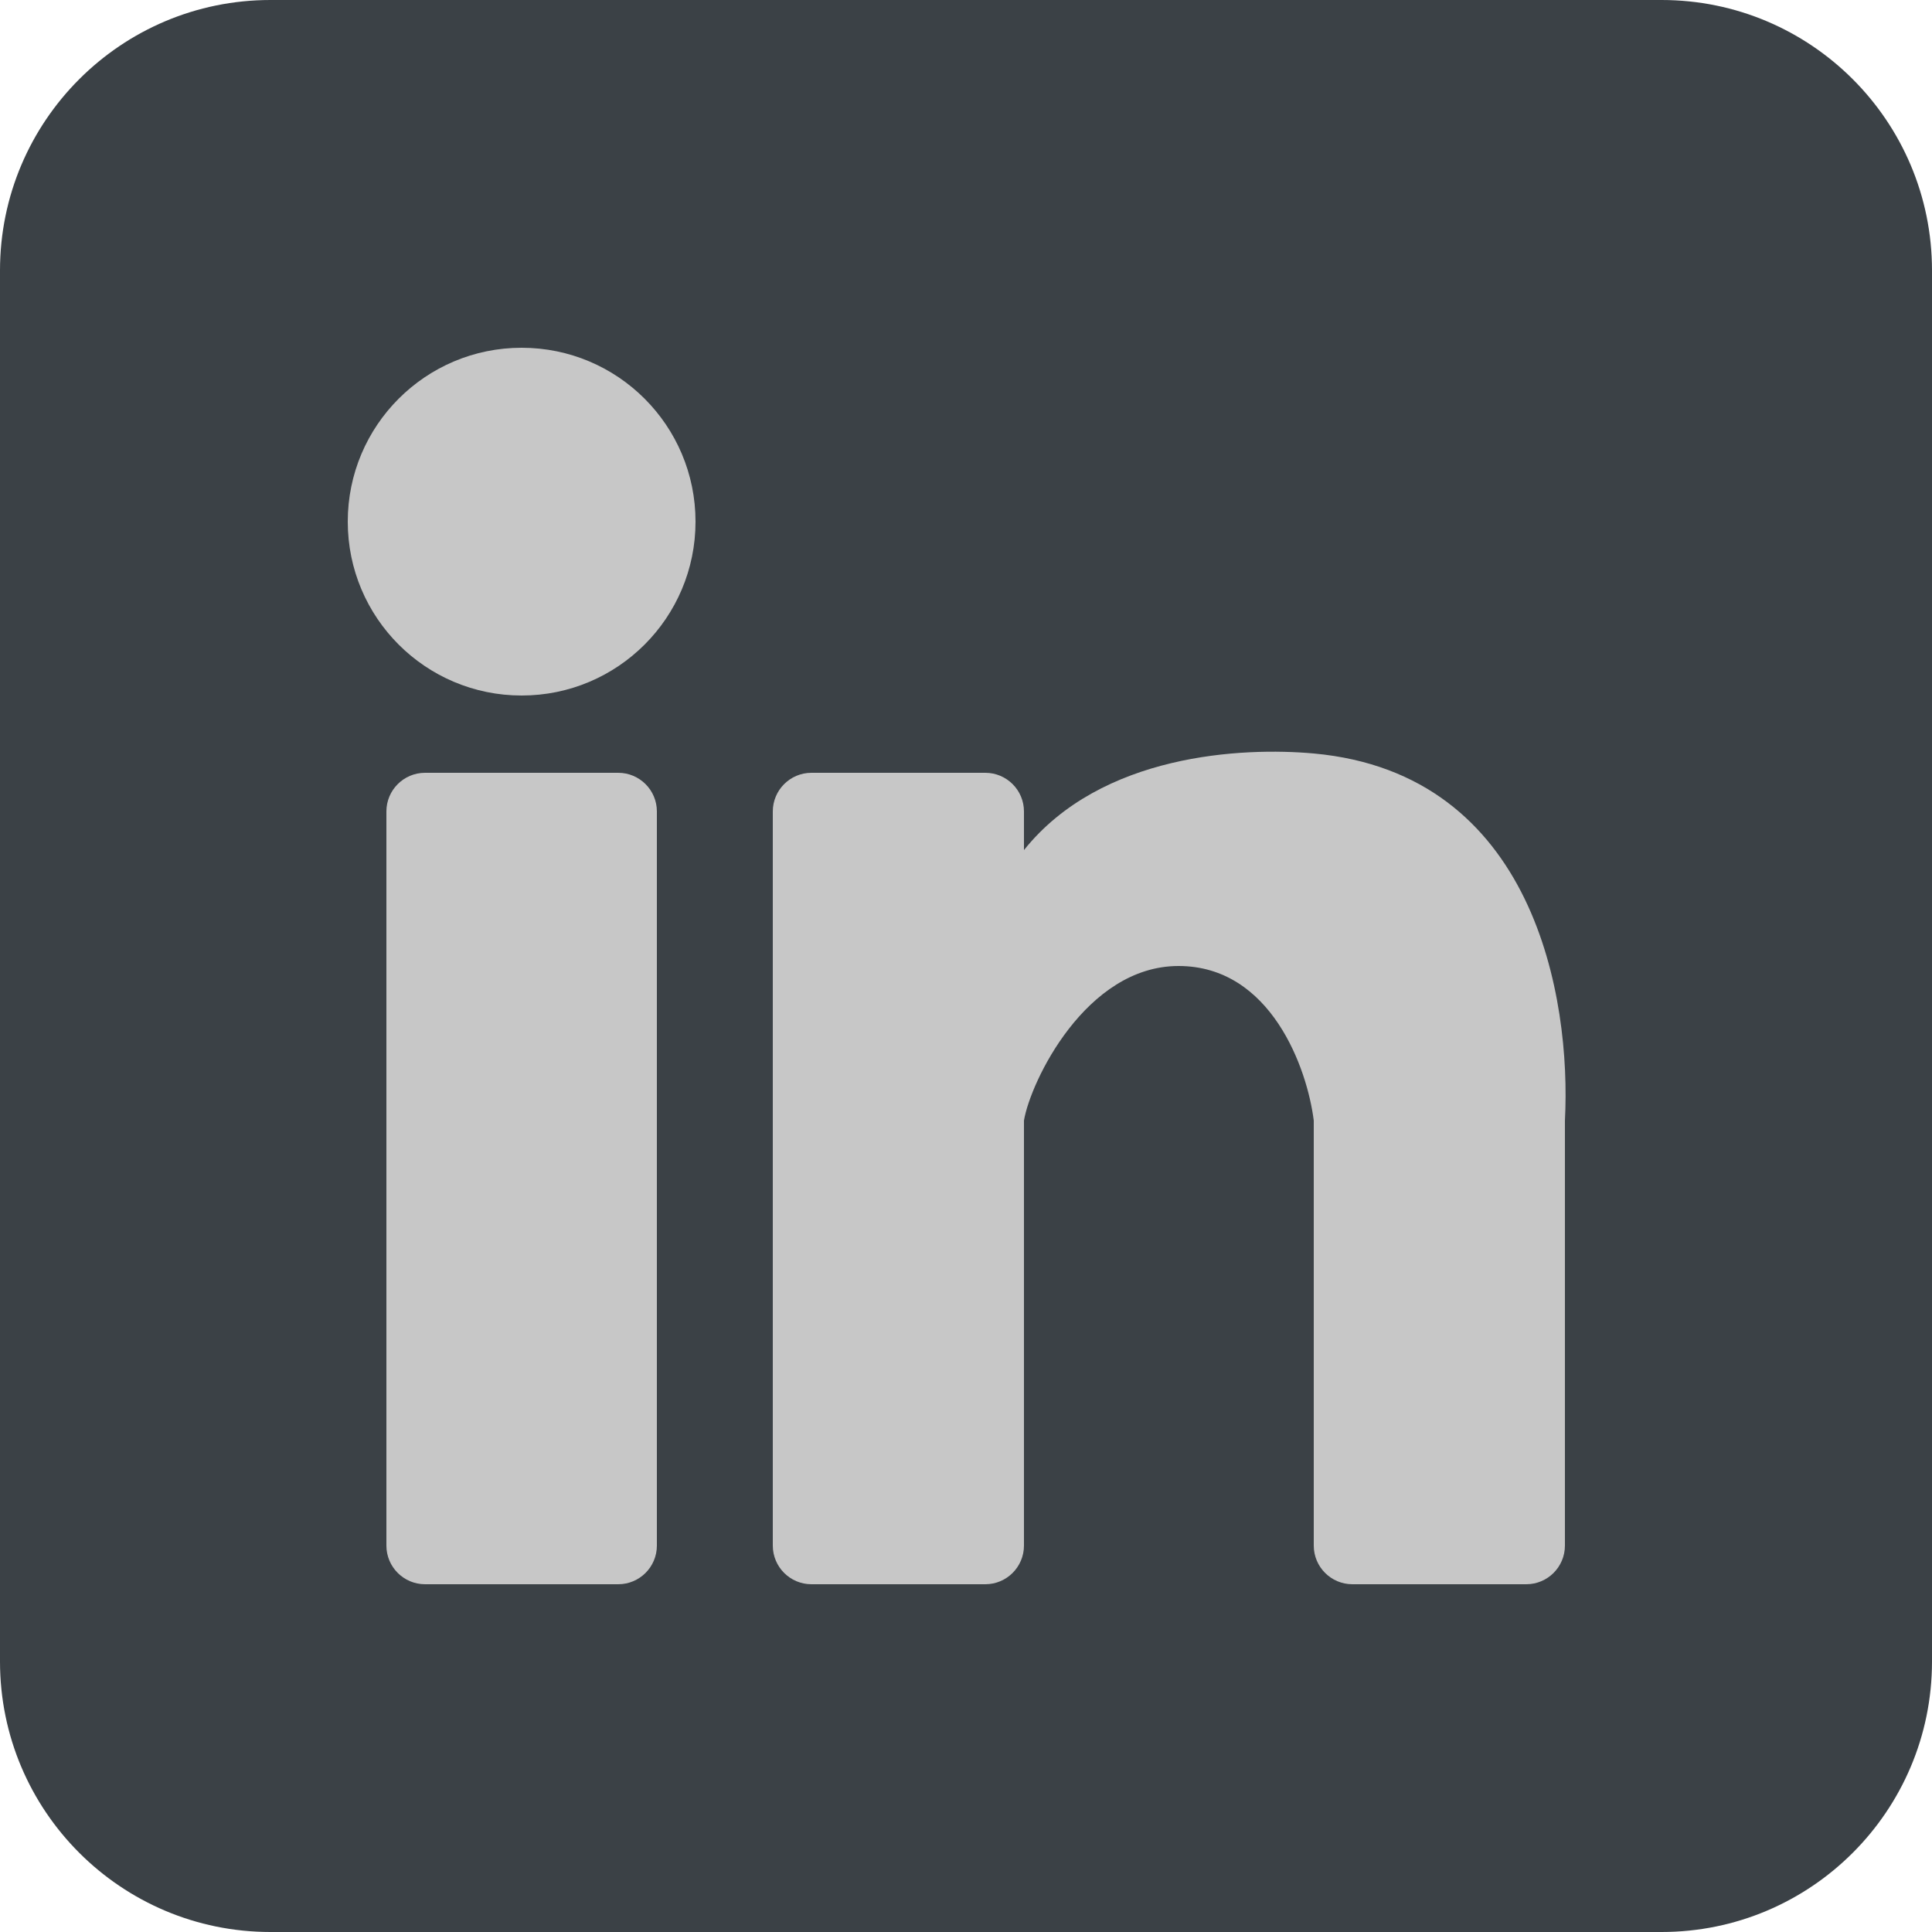 <svg width="28" height="28" viewBox="0 0 28 28" fill="none" xmlns="http://www.w3.org/2000/svg">
<path d="M0 3.92C0 1.755 1.755 0 3.92 0H24.08C26.245 0 28 1.755 28 3.92V24.08C28 26.245 26.245 28 24.08 28H3.92C1.755 28 0 26.245 0 24.08V3.92Z" fill="#3B4146"/>
<path d="M10.08 7.56C10.08 8.952 8.952 10.08 7.56 10.08C6.168 10.08 5.04 8.952 5.04 7.56C5.04 6.168 6.168 5.04 7.56 5.04C8.952 5.04 10.08 6.168 10.08 7.56Z" fill="#C7C7C7"/>
<path d="M5.6 11.76C5.6 11.451 5.851 11.2 6.16 11.2H8.96C9.269 11.2 9.52 11.451 9.52 11.76V22.4C9.52 22.709 9.269 22.96 8.96 22.96H6.16C5.851 22.96 5.6 22.709 5.6 22.4V11.76Z" fill="#C7C7C7"/>
<path d="M11.76 11.2L14.28 11.2C14.589 11.2 14.84 11.451 14.84 11.76V12.32C15.96 10.92 18.013 10.827 19.04 10.92C22.241 11.211 22.773 14.467 22.68 16.24L22.68 22.4C22.68 22.709 22.429 22.96 22.12 22.96L19.6 22.96C19.291 22.96 19.04 22.709 19.04 22.4V16.24C18.947 15.493 18.424 14 17.08 14C15.736 14 14.933 15.68 14.84 16.24V22.4C14.84 22.709 14.589 22.96 14.28 22.96L11.76 22.96C11.451 22.96 11.2 22.709 11.2 22.4V11.76C11.2 11.451 11.451 11.2 11.76 11.2Z" fill="#C7C7C7"/>
</svg>
